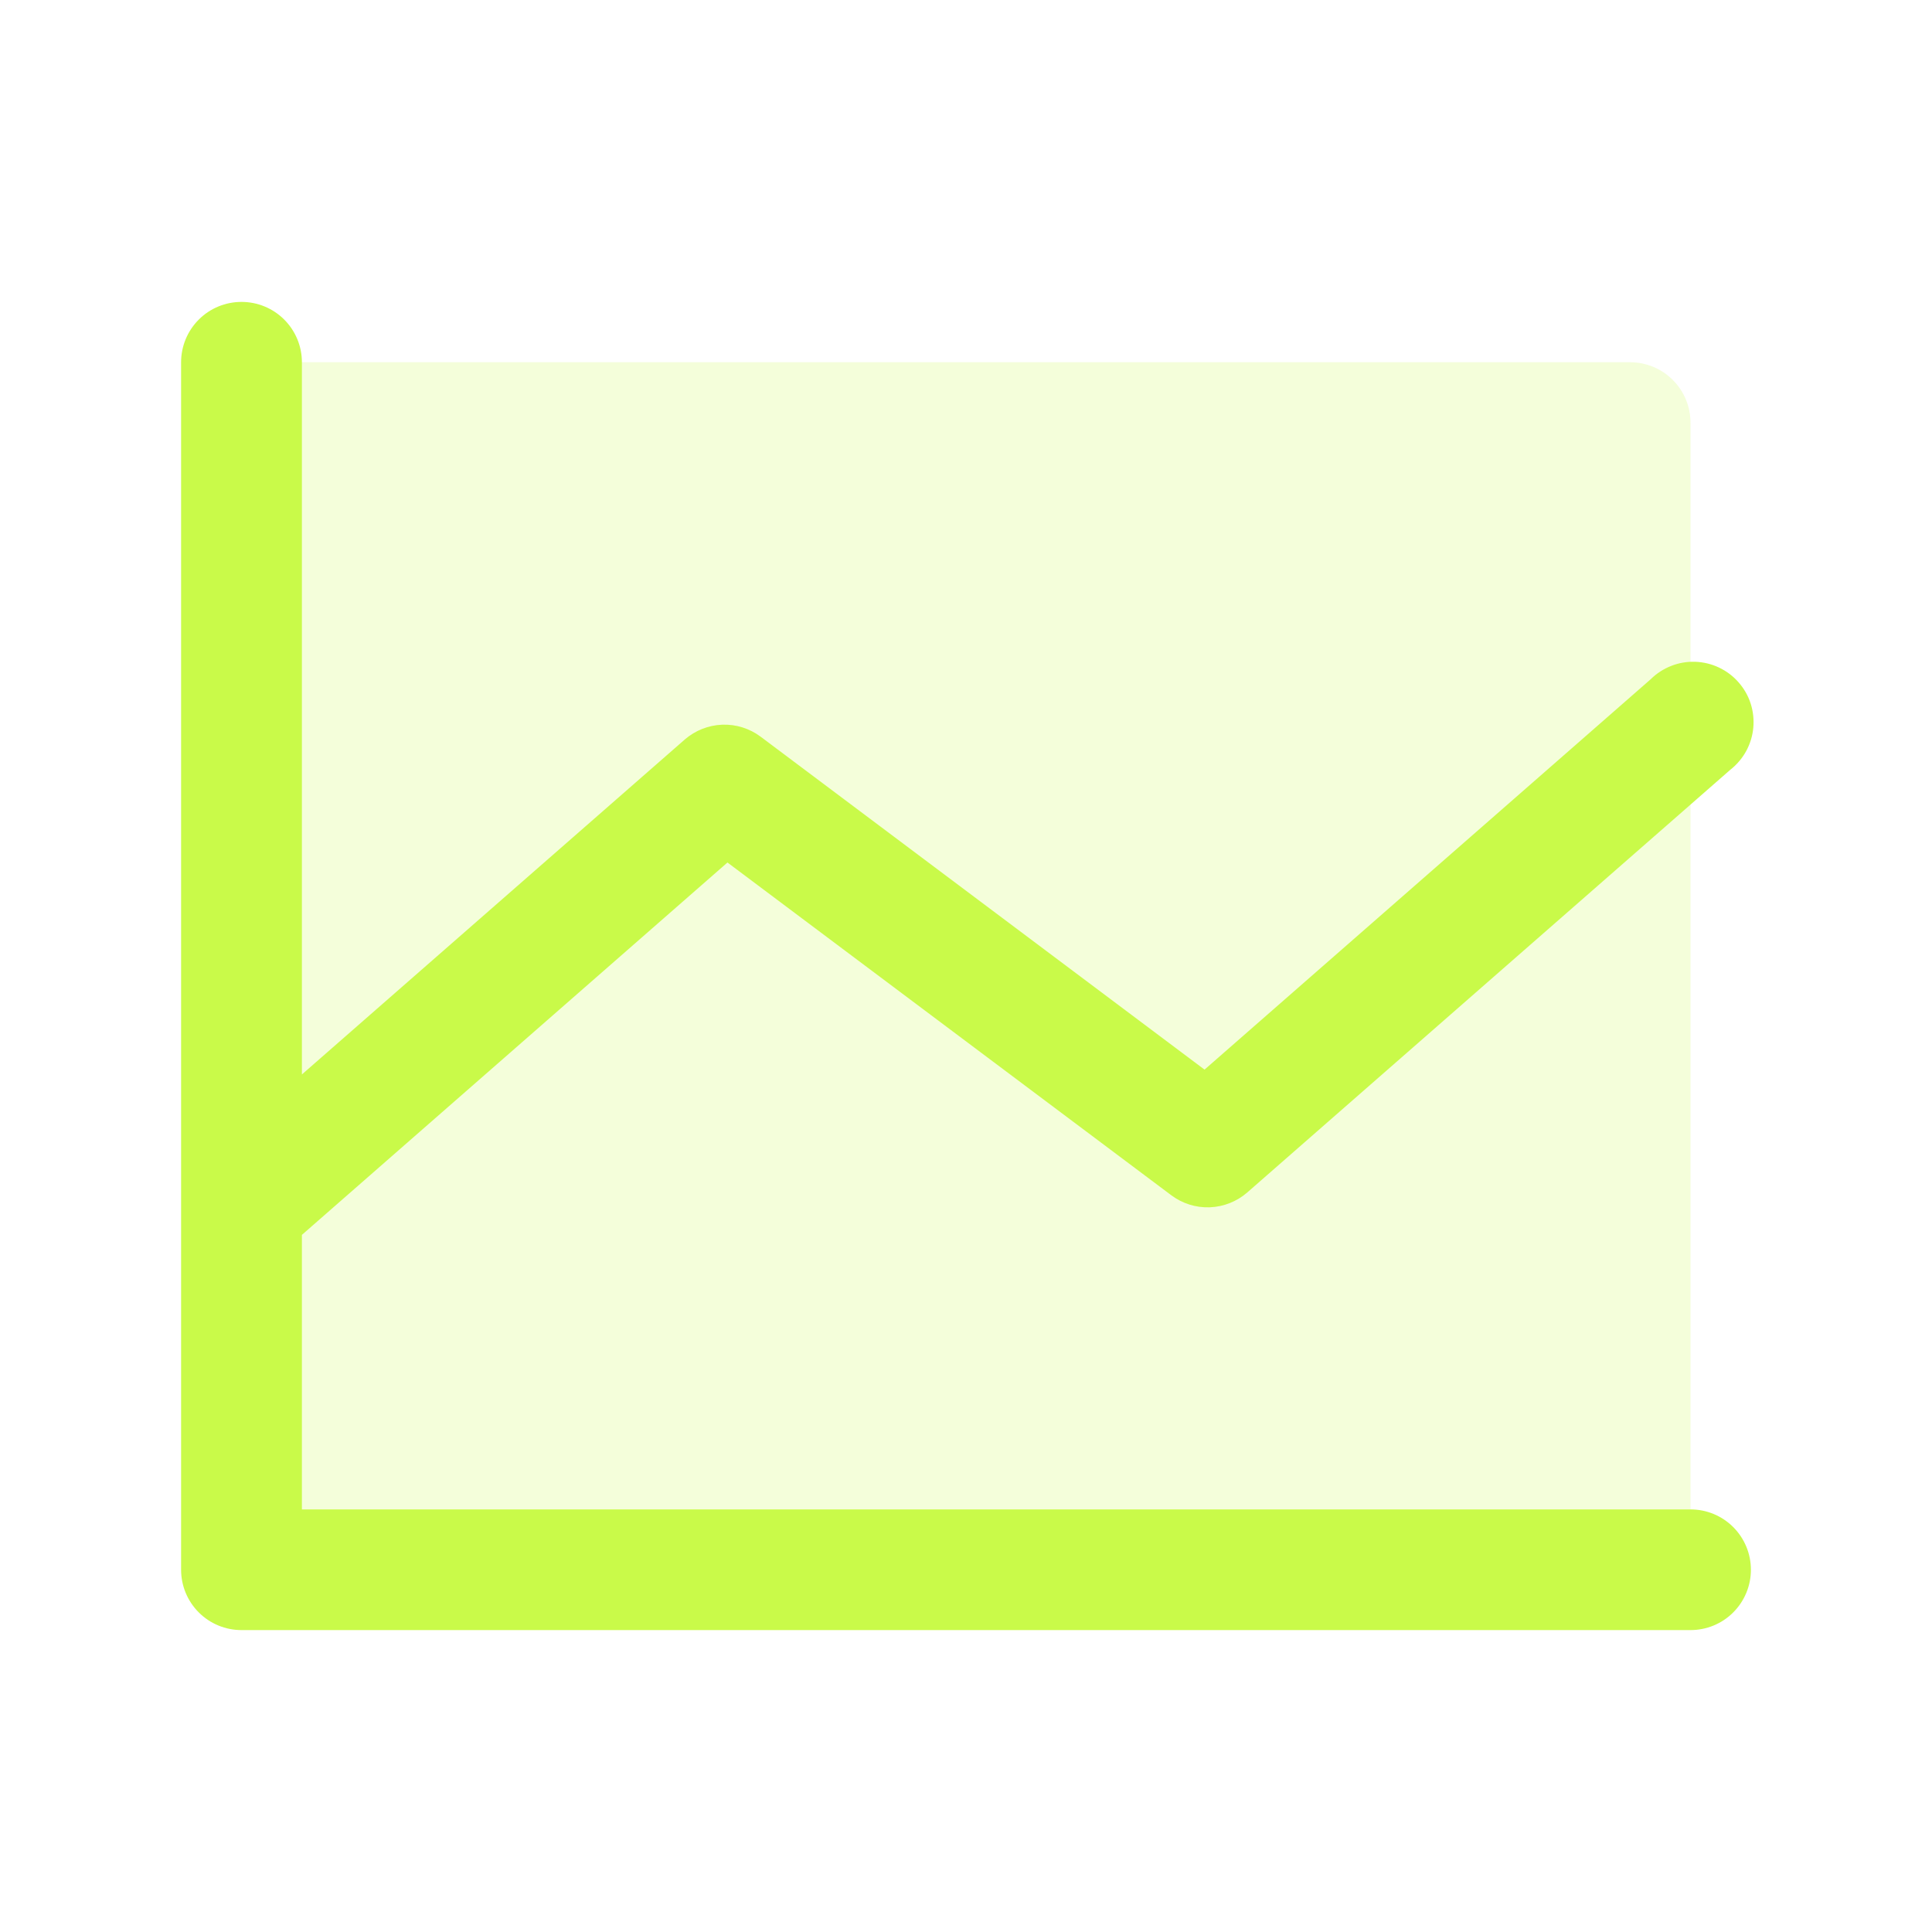<svg width="30" height="30" viewBox="0 0 30 30" fill="none" xmlns="http://www.w3.org/2000/svg">
<g id="chart-line-duotone 1">
<path id="Vector" opacity="0.2" d="M26.25 6.562V24.375H3.75V5.625H25.312C25.561 5.625 25.8 5.724 25.975 5.9C26.151 6.075 26.25 6.314 26.25 6.562Z" fill="url(#paint0_linear_37_4219)"/>
<path id="Vector_2" d="M27.188 24.375C27.188 24.624 27.089 24.862 26.913 25.038C26.737 25.214 26.499 25.312 26.25 25.312H3.75C3.501 25.312 3.263 25.214 3.087 25.038C2.911 24.862 2.812 24.624 2.812 24.375V5.625C2.812 5.376 2.911 5.138 3.087 4.962C3.263 4.786 3.501 4.688 3.75 4.688C3.999 4.688 4.237 4.786 4.413 4.962C4.589 5.138 4.688 5.376 4.688 5.625V16.684L10.632 11.484C10.794 11.343 11 11.261 11.215 11.253C11.429 11.245 11.64 11.311 11.812 11.44L18.704 16.609L25.632 10.547C25.723 10.457 25.831 10.387 25.951 10.34C26.07 10.293 26.197 10.272 26.325 10.276C26.452 10.281 26.578 10.311 26.693 10.366C26.809 10.421 26.912 10.498 26.996 10.595C27.081 10.691 27.145 10.803 27.184 10.924C27.223 11.046 27.237 11.174 27.225 11.302C27.213 11.429 27.175 11.552 27.114 11.664C27.052 11.776 26.968 11.875 26.868 11.953L19.368 18.516C19.206 18.657 19 18.739 18.785 18.747C18.571 18.755 18.36 18.689 18.188 18.56L11.296 13.393L4.688 19.175V23.438H26.25C26.499 23.438 26.737 23.536 26.913 23.712C27.089 23.888 27.188 24.126 27.188 24.375Z" fill="url(#paint1_linear_37_4219)"/>
</g>
<defs>
<linearGradient id="paint0_linear_37_4219" x1="26.25" y1="5.625" x2="0.377" y2="15.792" gradientUnits="userSpaceOnUse">
<stop stop-color="#C9FA49"/>
<stop offset="1" stop-color="#C9FA49"/>
</linearGradient>
<linearGradient id="paint1_linear_37_4219" x1="27.23" y1="4.688" x2="-0.948" y2="15.611" gradientUnits="userSpaceOnUse">
<stop stop-color="#C9FA49"/>
<stop offset="1" stop-color="#C9FA49"/>
</linearGradient>
</defs>
</svg>
